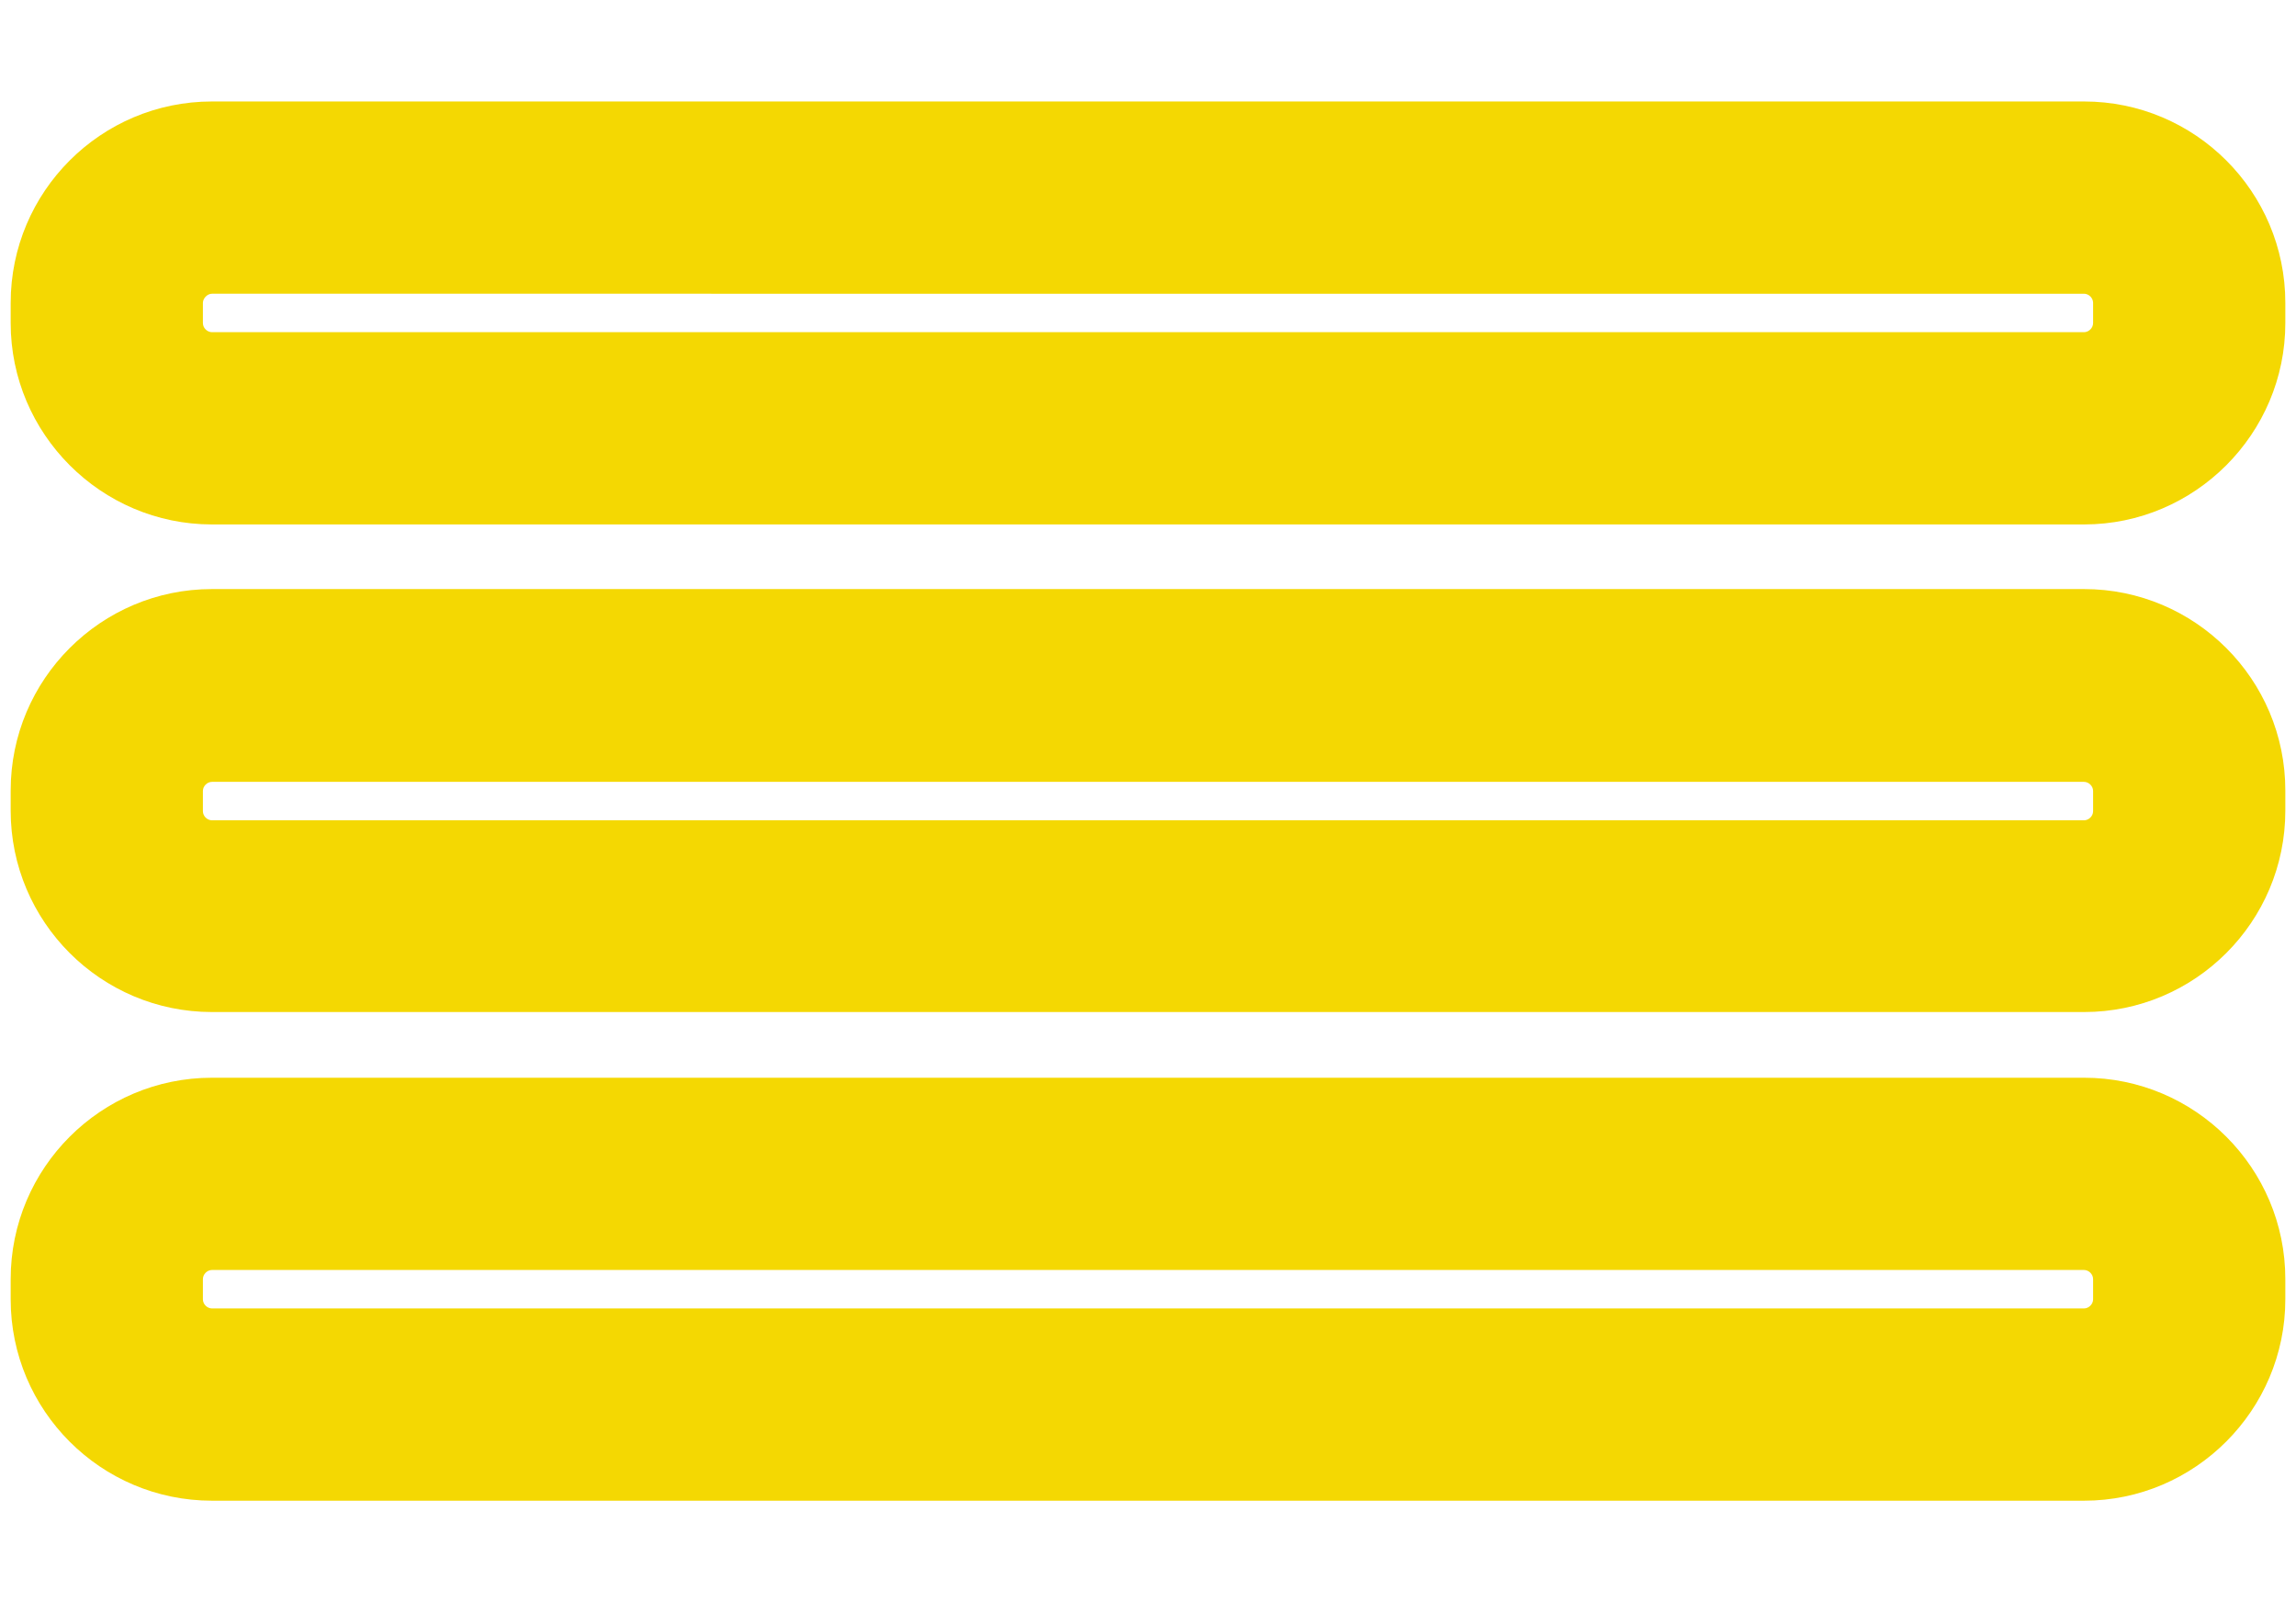 <?xml version="1.0" encoding="utf-8"?>
<svg version="1.1" id="Layer_1" xmlns="http://www.w3.org/2000/svg" xmlns:xlink="http://www.w3.org/1999/xlink" x="0px" y="0px"
	 viewBox="0 0 43 30" style="enable-background:new 0 0 43 30;" xml:space="preserve" width="43px" heigh="30px">
<style type="text/css">
	.st0{fill:#F4D802;}
</style>
<path class="st0" d="M39.03,9.82H3.97c-2.08,0-3.77-1.7-3.77-3.77V5.67c0-2.08,1.69-3.77,3.77-3.77h35.06
	c2.08,0,3.77,1.69,3.77,3.77v0.38C42.8,8.12,41.11,9.82,39.03,9.82z M3.97,5.5C3.88,5.5,3.8,5.59,3.8,5.67v0.38
	c0,0.09,0.08,0.17,0.17,0.17h35.06c0.09,0,0.17-0.08,0.17-0.17V5.67c0-0.09-0.08-0.17-0.17-0.17H3.97z"/>
<path class="st0" d="M39.03,18.95H3.97c-2.08,0-3.77-1.69-3.77-3.77V14.8c0-2.08,1.69-3.77,3.77-3.77h35.06
	c2.08,0,3.77,1.69,3.77,3.77v0.38C42.8,17.26,41.11,18.95,39.03,18.95z M3.97,14.64c-0.09,0-0.17,0.08-0.17,0.17v0.38
	c0,0.09,0.08,0.17,0.17,0.17h35.06c0.09,0,0.17-0.08,0.17-0.17v-0.38c0-0.09-0.08-0.17-0.17-0.17H3.97z"/>
<path class="st0" d="M39.03,28.1H3.97c-2.08,0-3.77-1.69-3.77-3.77v-0.38c0-2.08,1.69-3.77,3.77-3.77h35.06
	c2.08,0,3.77,1.69,3.77,3.77v0.38C42.8,26.4,41.11,28.1,39.03,28.1z M3.97,23.78c-0.09,0-0.17,0.08-0.17,0.17v0.38
	c0,0.09,0.08,0.17,0.17,0.17h35.06c0.09,0,0.17-0.08,0.17-0.17v-0.38c0-0.09-0.08-0.17-0.17-0.17H3.97z"/>
</svg>
